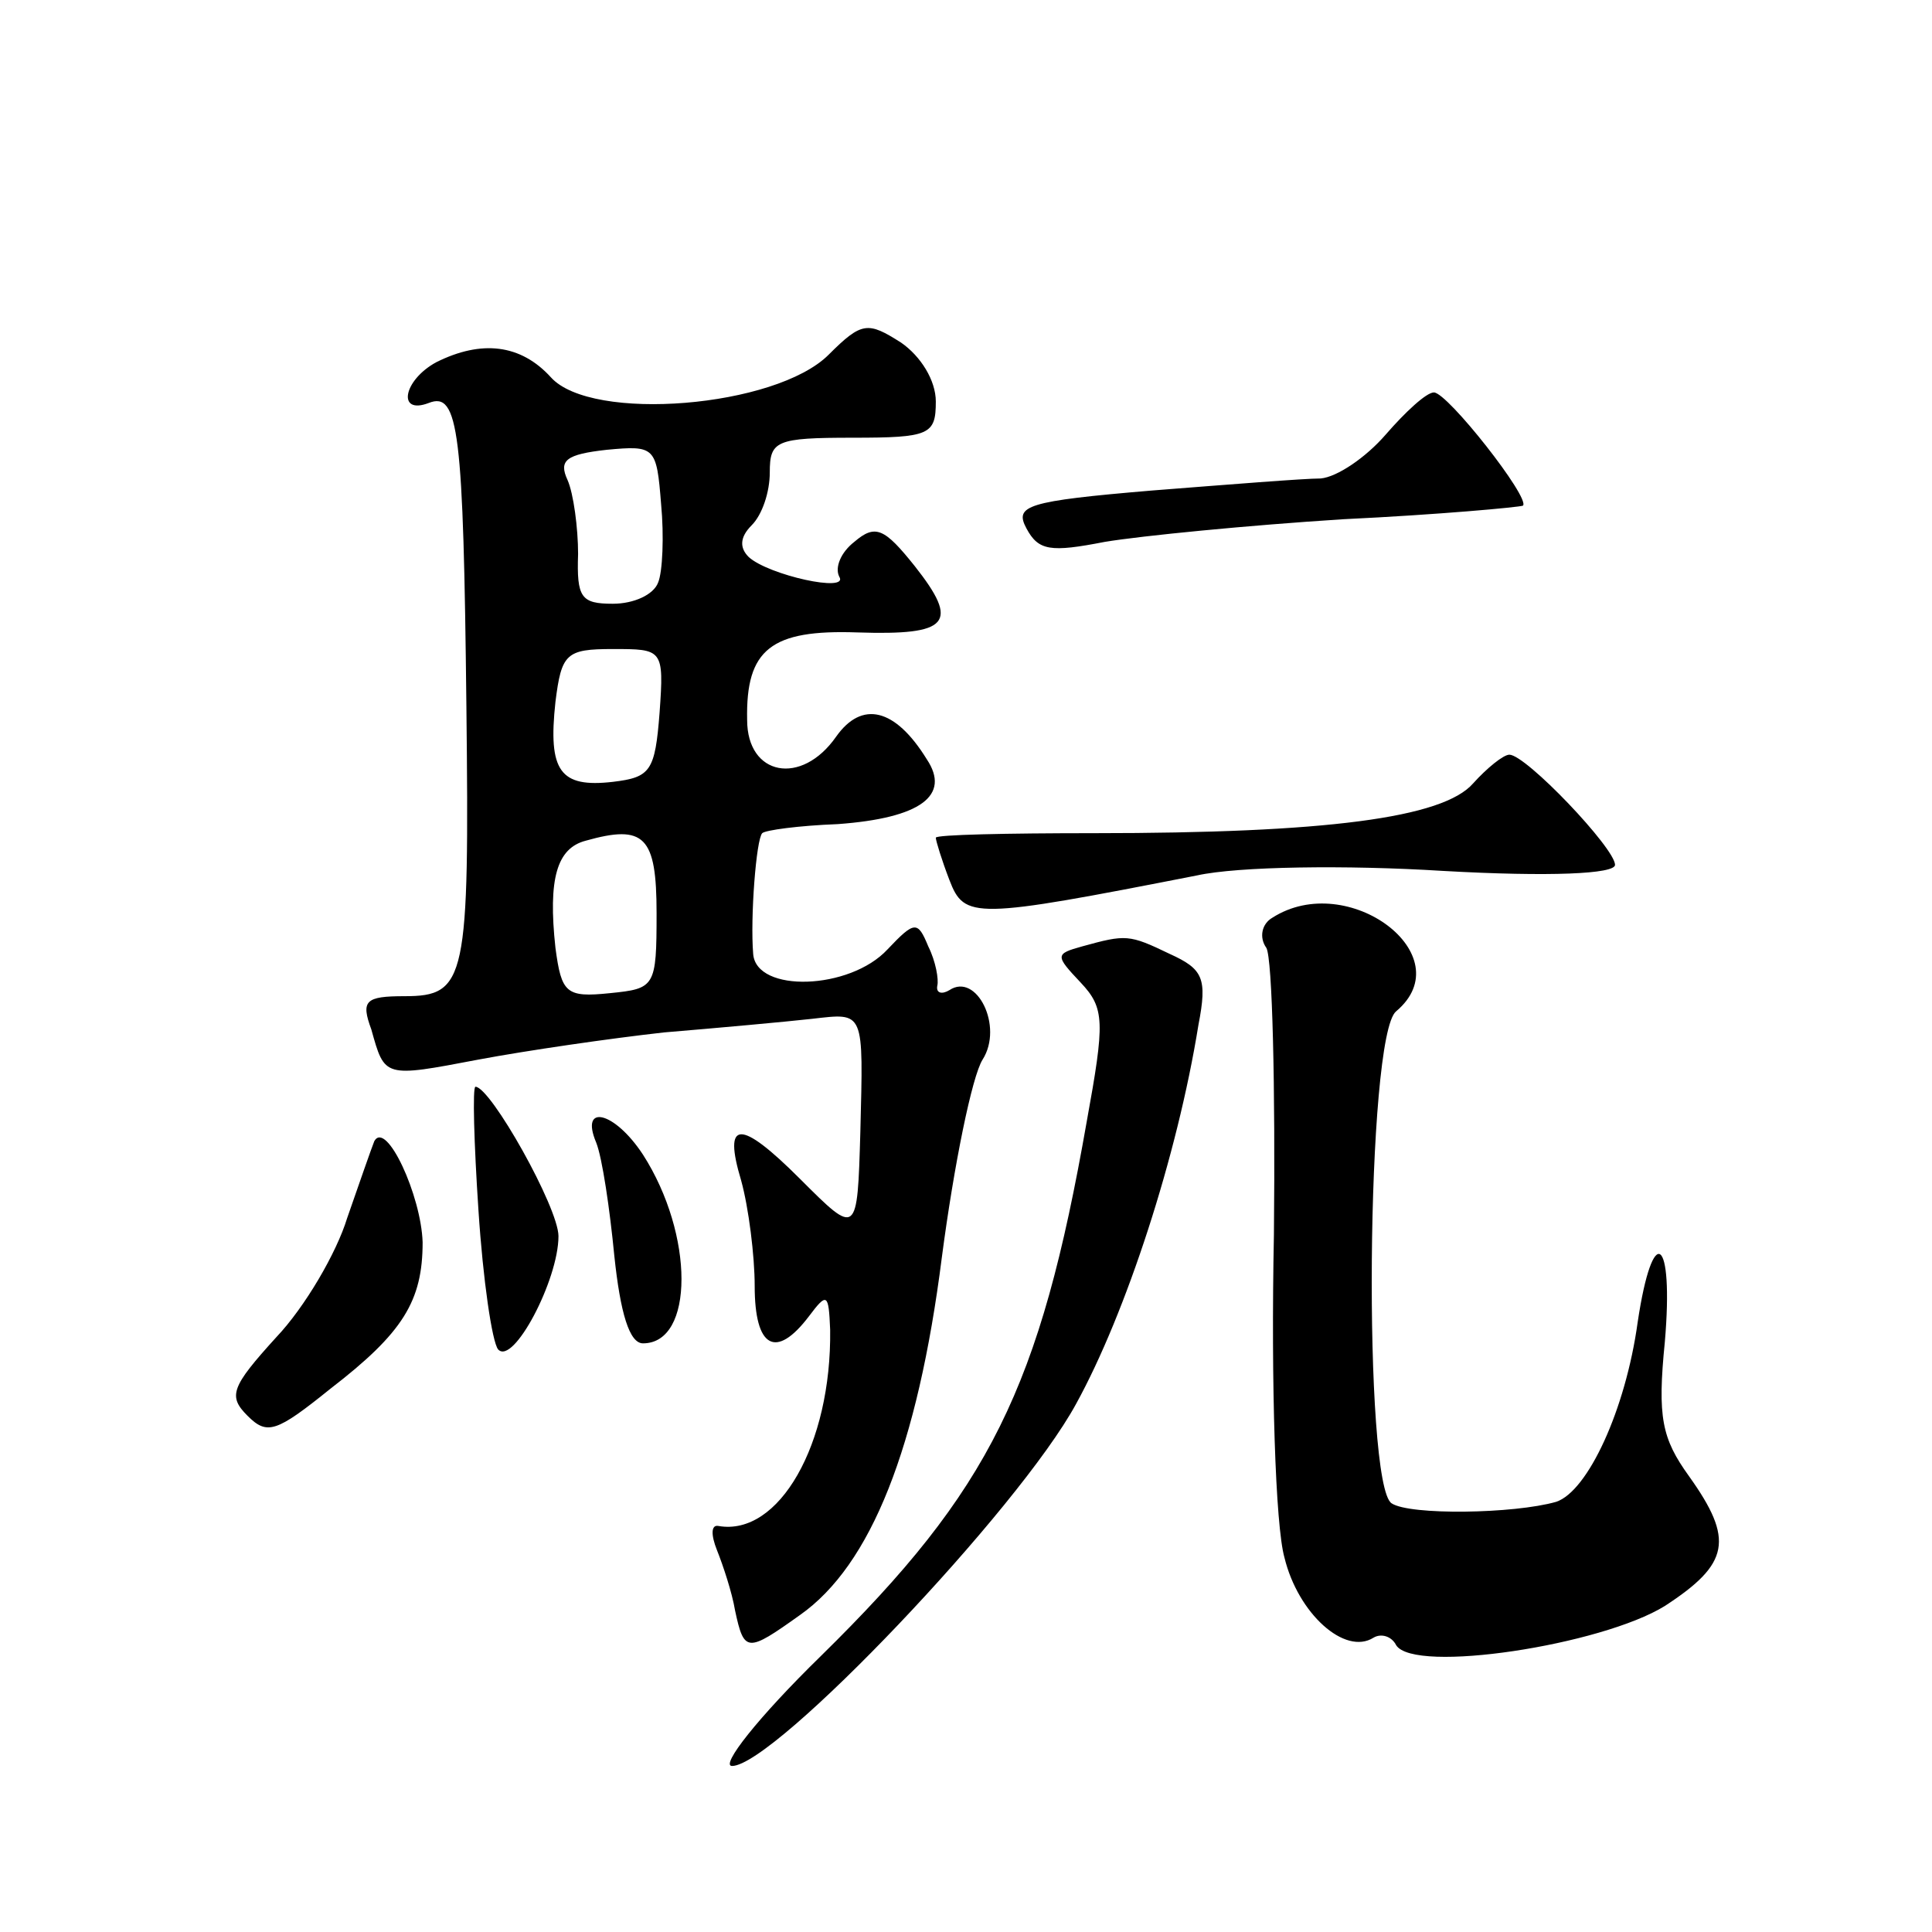 <?xml version="1.0" standalone="no"?>
<!DOCTYPE svg PUBLIC "-//W3C//DTD SVG 20010904//EN"
 "http://www.w3.org/TR/2001/REC-SVG-20010904/DTD/svg10.dtd">
<svg version="1.0" xmlns="http://www.w3.org/2000/svg"
 width="128pt" height="128pt" viewBox="0 0 128 128"
 preserveAspectRatio="xMidYMid meet">
<g transform="translate(0,128) scale(0.1,-0.1)"
fill="#0" stroke="none">
<path d="M549 1045 c-35 -35 -157 -45 -184 -15 -20 22 -46 25 -76 10 -22 -12 -26
-35 -5 -27 20 8 23 -19 25 -201 2 -181 0 -192 -41 -192 -26 0 -29 -3 -22 -22 9
-32 8 -32 71 -20 32 6 87 14 123 18 36 3 80 7 98 9 35 4 34 6 32 -75 -2 -69 -2
-69 -40 -31 -40 40 -51 39 -39 -1 5 -18 9 -50 9 -70 0 -41 14 -49 36 -20 12 16
13 15 14 -9 1 -76 -34 -137 -74 -130 -5 1 -5 -6 -1 -16 4 -10 10 -28 12 -40 6 -28
8 -28 43 -3 47 33 78 111 94 237 8 61 20 120 27 131 14 22 -4 58 -22 46 -5 -3 -9
-2 -8 3 1 4 -1 16 -6 26 -7 17 -9 17 -27 -2 -25 -27 -87 -29 -89 -3 -2 24 2 76
6 80 2 2 24 5 50 6 55 4 75 19 59 43 -21 34 -43 39 -60 15 -23 -33 -59 -26 -59
11 -1 47 16 60 73 58 61 -2 68 6 38 44 -20 25 -26 28 -40 16 -9 -7 -13 -17 -10
-23 7 -11 -47 1 -60 13 -6 6 -6 13 2 21 7 7 12 22 12 35 0 21 4 23 55 23 51 0 55
2 55 24 0 14 -10 30 -23 39 -22 14 -26 14 -48 -8z m-113 -151 c-3 -8 -16 -14 -30
-14 -21 0 -24 4 -23 33 0 17 -3 40 -7 49 -6 13 -1 17 26 20 32 3 33 2 36 -36 2
-21 1 -45 -2 -52z m1 -86 c-3 -39 -6 -43 -31 -46 -35 -4 -43 7 -38 53 4 32 7 35
38 35 33 0 34 0 31 -42z m-2 -133 c0 -49 -1 -50 -31 -53 -29 -3 -32 0 -36 30 -5
46 1 66 20 71 39 11 47 3 47 -48z M918 992 c-13 -15 -32 -28 -43 -29 -11 0 -61
-4 -112 -8 -83 -7 -91 -10 -83 -25 8 -15 16 -16 52 -9 24 4 95 11 158 15 63 3 117
8 119 9 5 5 -50 75 -59 75 -5 0 -19 -13 -32 -28z M976 761 c-20 -23 -98 -33 -251
-33 -58 0 -105 -1 -105 -3 0 -2 4 -15 9 -28 10 -26 16 -26 164 3 27 6 99 7 163
3 71 -4 114 -2 114 4 0 11 -59 73 -70 73 -4 0 -15 -9 -24 -19z M843 672 c-7 -4
-9 -13 -4 -20 4 -7 6 -92 5 -190 -2 -99 1 -193 7 -214 9 -37 40 -65 59 -53 5 3
12 1 15 -5 12 -19 136 0 178 26 43 28 46 44 16 86 -18 25 -21 39 -16 89 6 70 -8
80 -18 13 -8 -58 -33 -112 -54 -119 -28 -8 -97 -9 -109 -1 -19 12 -17 310 3 326
44 37 -32 94 -82 62z M717 653 c-18 -5 -18 -6 -1 -24 16 -17 16 -26 4 -92 -31 -177
-64 -244 -176 -354 -42 -41 -67 -73 -59 -73 28 0 190 170 228 240 33 60 67 164
81 251 6 31 3 37 -19 47 -27 13 -29 13 -58 5z M317 478 c3 -46 9 -87 13 -92 10
-11 40 46 40 75 0 19 -45 99 -55 99 -2 0 -1 -37 2 -82z M395 523 c4 -10 9 -44 12
-75 4 -38 10 -58 19 -58 34 0 34 72 0 125 -19 29 -42 34 -31 8z M248 524 c-2 -5
-10 -28 -18 -51 -7 -23 -28 -59 -47 -79 -30 -33 -32 -39 -19 -52 13 -13 19 -11
55 18 48 37 61 58 61 97 -1 31 -24 81 -32 67z"/>
</g>
</svg>
